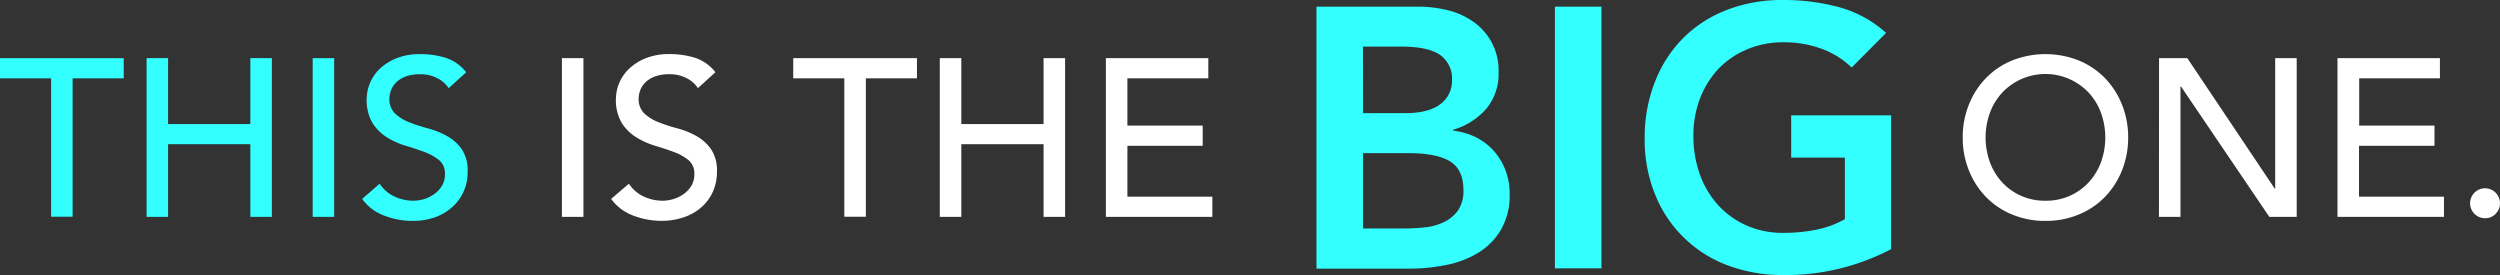 <svg xmlns="http://www.w3.org/2000/svg" viewBox="0 0 650.41 71.55"><rect x="0" y="0" width="650.41" height="71.55" fill="#333333" stroke="none"/><defs><style>.cls-1{fill:#3ff;}.cls-2{fill:#fff;}</style></defs><g id="Layer_2" data-name="Layer 2"><g id="Layer_1-2" data-name="Layer 1"><path class="cls-1" d="M13.3,20.38H0V15.13H32.19v5.25H18.89v36H13.3Z"/><path class="cls-1" d="M38.14,15.13h5.59V32.27h21.4V15.13h5.6V56.42h-5.6V37.52H43.73v18.9H38.14Z"/><path class="cls-1" d="M81.35,15.13h5.59V56.42H81.35Z"/><path class="cls-1" d="M98.78,47.79a9.21,9.21,0,0,0,3.88,3.35,11.58,11.58,0,0,0,4.87,1.08,10,10,0,0,0,2.86-.44A8.75,8.75,0,0,0,113,50.47,7.2,7.2,0,0,0,115,48.31a5.68,5.68,0,0,0,.76-3,4.47,4.47,0,0,0-1.52-3.65,13.32,13.32,0,0,0-3.76-2.1c-1.49-.56-3.13-1.11-4.9-1.63a19.67,19.67,0,0,1-4.89-2.19A12,12,0,0,1,96.91,32a11.7,11.7,0,0,1-1.51-6.38,11.05,11.05,0,0,1,3.26-7.58A13.71,13.71,0,0,1,103,15.22a16.13,16.13,0,0,1,6.38-1.14,22.41,22.41,0,0,1,6.48.93,11.22,11.22,0,0,1,5.42,3.79l-4.55,4.14a7.61,7.61,0,0,0-3-2.62,9.45,9.45,0,0,0-4.38-1,10.54,10.54,0,0,0-3.87.61A6.88,6.88,0,0,0,103,21.52a5.53,5.53,0,0,0-1.31,2.07,6.12,6.12,0,0,0-.38,2,5.19,5.19,0,0,0,1.51,4,11.82,11.82,0,0,0,3.76,2.27,44.83,44.83,0,0,0,4.9,1.58,21.42,21.42,0,0,1,4.9,2,11.48,11.48,0,0,1,3.76,3.38,10,10,0,0,1,1.52,5.87,12.28,12.28,0,0,1-1.14,5.36,12,12,0,0,1-3.06,4A13.48,13.48,0,0,1,113,56.59a17.66,17.66,0,0,1-5.6.88,20.42,20.42,0,0,1-7.52-1.4,12.4,12.4,0,0,1-5.66-4.32Z"/><path class="cls-2" d="M146.19,15.13h5.6V56.42h-5.6Z"/><path class="cls-2" d="M163.62,47.79a9.27,9.27,0,0,0,3.88,3.35,11.62,11.62,0,0,0,4.87,1.08,10,10,0,0,0,2.86-.44,8.75,8.75,0,0,0,2.65-1.31,7.07,7.07,0,0,0,2-2.16,5.68,5.68,0,0,0,.76-3,4.47,4.47,0,0,0-1.51-3.65,13.46,13.46,0,0,0-3.76-2.1c-1.5-.56-3.13-1.11-4.9-1.63a19.91,19.91,0,0,1-4.9-2.19A11.84,11.84,0,0,1,161.76,32a11.69,11.69,0,0,1-1.52-6.38,11,11,0,0,1,3.27-7.58,13.55,13.55,0,0,1,4.34-2.83,16.15,16.15,0,0,1,6.39-1.14,22.35,22.35,0,0,1,6.47.93,11.17,11.17,0,0,1,5.42,3.79l-4.55,4.14a7.61,7.61,0,0,0-3-2.62,9.41,9.41,0,0,0-4.37-1,10.56,10.56,0,0,0-3.88.61,6.88,6.88,0,0,0-2.48,1.58,5.53,5.53,0,0,0-1.31,2.07,6.38,6.38,0,0,0-.38,2,5.16,5.16,0,0,0,1.52,4,11.72,11.72,0,0,0,3.76,2.27,44.13,44.13,0,0,0,4.9,1.58,21.34,21.34,0,0,1,4.89,2A11.48,11.48,0,0,1,185,38.83a9.91,9.91,0,0,1,1.52,5.87,12.28,12.28,0,0,1-1.14,5.36,11.88,11.88,0,0,1-3.06,4,13.48,13.48,0,0,1-4.55,2.51,17.64,17.64,0,0,1-5.59.88,20.43,20.43,0,0,1-7.53-1.4A12.38,12.38,0,0,1,159,51.75Z"/><path class="cls-2" d="M219.66,20.38H206.37V15.13h32.19v5.25h-13.3v36h-5.6Z"/><path class="cls-2" d="M244.5,15.13h5.6V32.27h21.4V15.13h5.6V56.42h-5.6V37.52H250.1v18.9h-5.6Z"/><path class="cls-2" d="M287.71,15.13h26.65v5.25H293.31v12.3H312.9v5.25H293.31V51.17h22.1v5.25h-27.7Z"/><path class="cls-2" d="M532.15,57.47a22.25,22.25,0,0,1-8.69-1.67,20.12,20.12,0,0,1-6.79-4.57,21.13,21.13,0,0,1-4.43-6.89,22.61,22.61,0,0,1-1.61-8.57,22.61,22.61,0,0,1,1.61-8.57,21.09,21.09,0,0,1,4.43-6.88,20.29,20.29,0,0,1,6.79-4.58,23.58,23.58,0,0,1,17.38,0,20.29,20.29,0,0,1,6.79,4.58,21.09,21.09,0,0,1,4.43,6.88,22.61,22.61,0,0,1,1.61,8.57,22.61,22.61,0,0,1-1.61,8.57,21.13,21.13,0,0,1-4.43,6.89,20.12,20.12,0,0,1-6.79,4.57A22.21,22.21,0,0,1,532.15,57.47Zm0-5.25a15,15,0,0,0,11.31-4.84,15.64,15.64,0,0,0,3.15-5.22,18.92,18.92,0,0,0,0-12.77,15.64,15.64,0,0,0-3.15-5.22,15.46,15.46,0,0,0-22.62,0,15.64,15.64,0,0,0-3.15,5.22,18.92,18.92,0,0,0,0,12.77,15.64,15.64,0,0,0,3.15,5.22,15,15,0,0,0,11.31,4.84Z"/><path class="cls-2" d="M561.71,15.13h7.35L591.8,49.07h.12V15.13h5.6V56.42H590.4l-23-33.94h-.12V56.42h-5.6Z"/><path class="cls-2" d="M608.13,15.13h26.65v5.25h-21v12.3h19.59v5.25H613.73V51.17h22.1v5.25h-27.7Z"/><path class="cls-2" d="M646.56,56.77a3.89,3.89,0,1,1,2.71-1.14A3.68,3.68,0,0,1,646.56,56.77Z"/><path class="cls-1" d="M342.5,1.73H369a32.44,32.44,0,0,1,7.6.91,19.61,19.61,0,0,1,6.68,3,15.38,15.38,0,0,1,6.59,13.22,14,14,0,0,1-3.27,9.52,18.16,18.16,0,0,1-8.56,5.38V34A17.69,17.69,0,0,1,384,35.72a15.77,15.77,0,0,1,4.66,3.56,16.52,16.52,0,0,1,3,5,16.87,16.87,0,0,1,1.1,6.11,17.79,17.79,0,0,1-2.21,9.28,17.38,17.38,0,0,1-5.82,6,24.75,24.75,0,0,1-8.27,3.22,46.81,46.81,0,0,1-9.47,1H342.5Zm12.12,27.7h11.06c4,0,7.06-.79,9.08-2.36a7.48,7.48,0,0,0,3-6.2,7.47,7.47,0,0,0-3.12-6.59q-3.14-2.16-10.05-2.16h-10Zm0,30h11.15a46.33,46.33,0,0,0,5-.29,14.69,14.69,0,0,0,4.86-1.35,9.52,9.52,0,0,0,3.66-3,8.84,8.84,0,0,0,1.44-5.33q0-5.38-3.51-7.5t-10.92-2.12H354.62Z"/><path class="cls-1" d="M404.53,1.73h12.11V69.81H404.53Z"/><path class="cls-1" d="M492,64.81a58.81,58.81,0,0,1-28.17,6.74A40,40,0,0,1,449.39,69a32.47,32.47,0,0,1-18.8-18.42,37.71,37.71,0,0,1-2.7-14.52,39.36,39.36,0,0,1,2.7-14.86A33.18,33.18,0,0,1,438,9.81a32.6,32.6,0,0,1,11.35-7.26A39.74,39.74,0,0,1,463.86,0a55.37,55.37,0,0,1,14.61,1.87,30.14,30.14,0,0,1,12.22,6.69l-8.95,9a22.44,22.44,0,0,0-7.93-4.91A28.18,28.18,0,0,0,464,11a23.57,23.57,0,0,0-9.56,1.88A21.84,21.84,0,0,0,447,18a23.54,23.54,0,0,0-4.76,7.74,26.58,26.58,0,0,0-1.68,9.52,29.32,29.32,0,0,0,1.68,10.1,23.64,23.64,0,0,0,4.76,8,22.1,22.1,0,0,0,7.36,5.29A23.09,23.09,0,0,0,464,60.58a42.53,42.53,0,0,0,8.71-.86,24.85,24.85,0,0,0,7.26-2.7V41H466V30H492Z"/></g></g></svg>